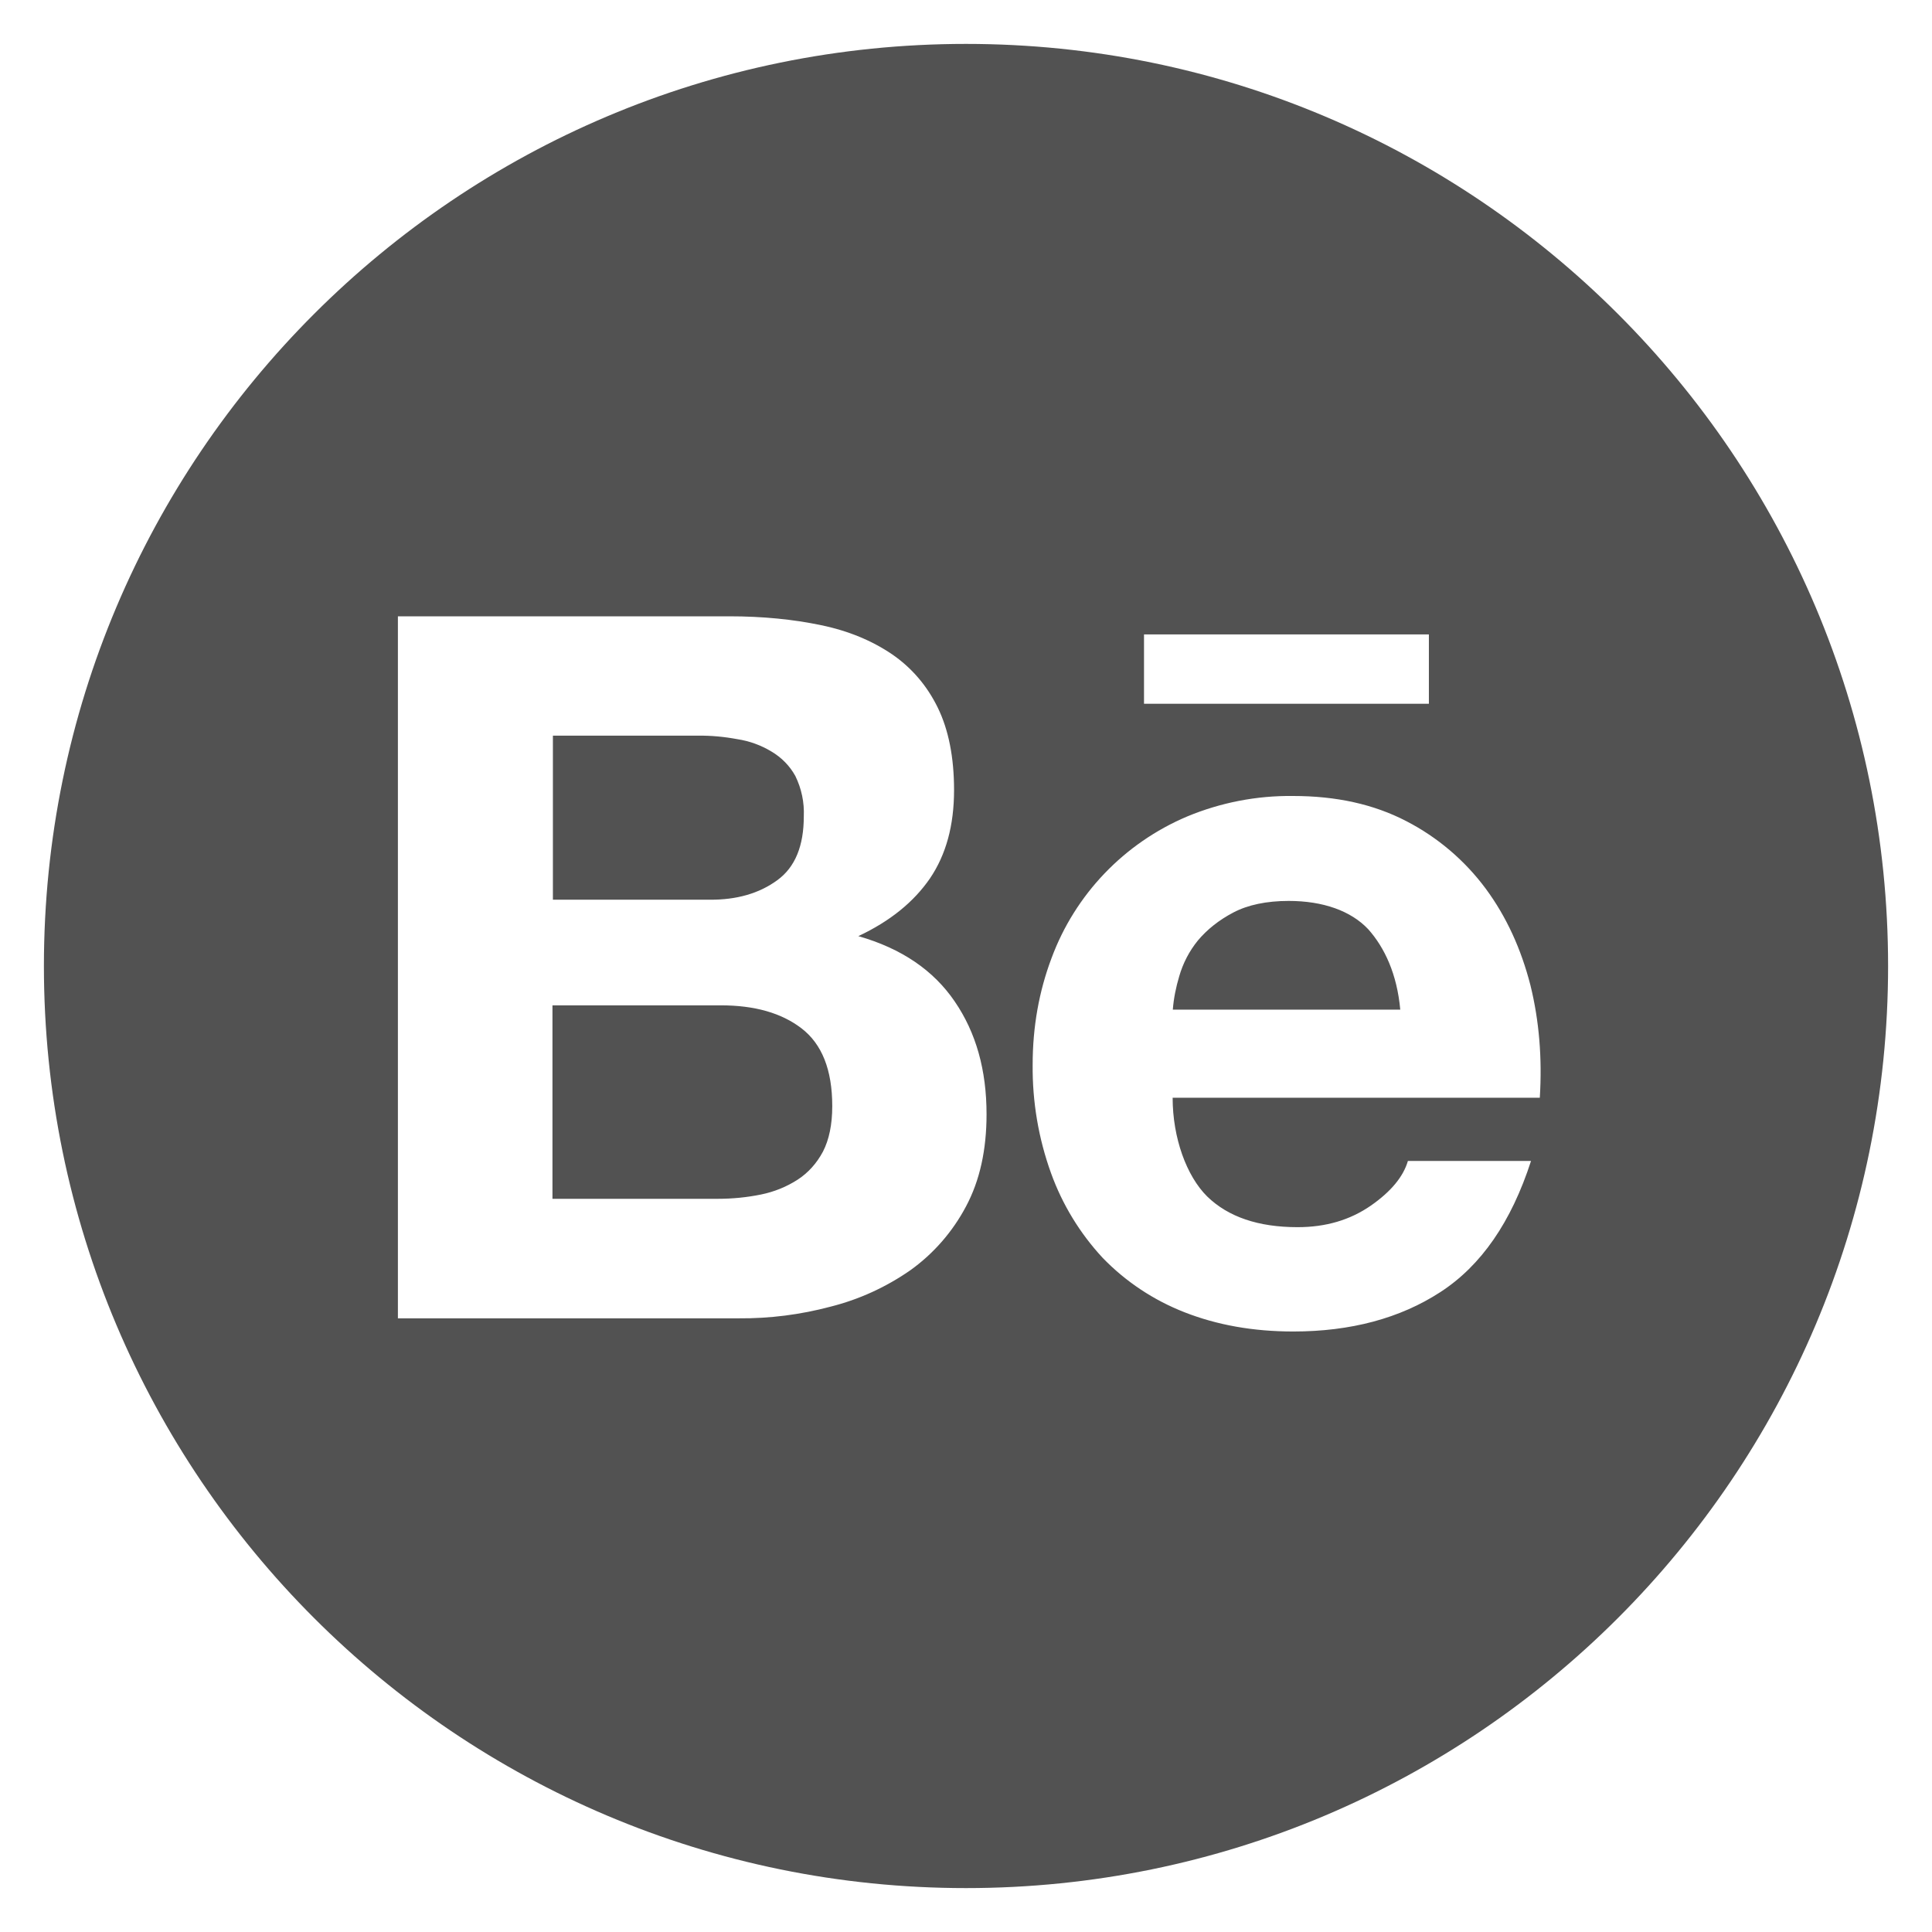 <svg width="22" height="22" viewBox="0 0 22 22" fill="none" xmlns="http://www.w3.org/2000/svg">
<path d="M8.851 10.023C9.055 9.875 9.153 9.631 9.153 9.296C9.16 9.137 9.127 8.98 9.057 8.837C8.994 8.722 8.9 8.626 8.785 8.558C8.666 8.486 8.534 8.438 8.396 8.417C8.246 8.389 8.094 8.375 7.944 8.377H6.296V10.245H8.08C8.387 10.248 8.647 10.173 8.851 10.023ZM9.127 11.71C8.898 11.534 8.591 11.448 8.209 11.448H6.291V13.651H8.171C8.347 13.651 8.509 13.634 8.666 13.602C8.814 13.572 8.956 13.515 9.083 13.433C9.202 13.355 9.298 13.25 9.371 13.114C9.441 12.978 9.477 12.805 9.477 12.596C9.477 12.181 9.359 11.888 9.127 11.71ZM11 0.5C5.202 0.5 0.5 5.202 0.5 11C0.5 16.798 5.202 21.5 11 21.5C16.798 21.5 21.5 16.798 21.5 11C21.5 5.202 16.798 0.5 11 0.5ZM13.027 7.224H16.271V8.014H13.027V7.224ZM11 13.738C10.848 14.025 10.632 14.274 10.367 14.464C10.091 14.656 9.784 14.797 9.458 14.879C9.117 14.97 8.765 15.015 8.412 15.012H4.531V7.018H8.305C8.687 7.018 9.034 7.053 9.35 7.119C9.664 7.184 9.931 7.297 10.156 7.449C10.379 7.602 10.555 7.805 10.679 8.059C10.801 8.309 10.864 8.623 10.864 8.996C10.864 9.399 10.773 9.732 10.59 10.002C10.405 10.271 10.137 10.489 9.774 10.66C10.269 10.801 10.632 11.052 10.871 11.403C11.115 11.759 11.234 12.186 11.234 12.688C11.234 13.095 11.157 13.444 11 13.738ZM17.534 12.5H13.353C13.353 12.955 13.51 13.391 13.747 13.625C13.986 13.857 14.328 13.974 14.776 13.974C15.099 13.974 15.373 13.892 15.608 13.73C15.84 13.569 15.98 13.398 16.032 13.22H17.434C17.209 13.916 16.866 14.412 16.402 14.713C15.943 15.012 15.38 15.162 14.727 15.162C14.27 15.162 13.859 15.088 13.491 14.944C13.137 14.806 12.819 14.595 12.556 14.323C12.297 14.044 12.097 13.716 11.968 13.358C11.825 12.962 11.755 12.544 11.759 12.125C11.759 11.691 11.832 11.288 11.973 10.913C12.242 10.184 12.802 9.601 13.517 9.298C13.899 9.139 14.309 9.059 14.724 9.064C15.216 9.064 15.643 9.158 16.013 9.35C16.37 9.534 16.679 9.797 16.918 10.119C17.155 10.44 17.321 10.806 17.427 11.218C17.527 11.623 17.562 12.05 17.534 12.5ZM14.675 10.259C14.422 10.259 14.209 10.304 14.044 10.391C13.88 10.477 13.745 10.585 13.641 10.709C13.543 10.829 13.471 10.968 13.428 11.117C13.391 11.241 13.365 11.368 13.355 11.497H15.945C15.908 11.091 15.767 10.791 15.58 10.581C15.383 10.372 15.066 10.259 14.675 10.259Z" fill="#525252"/>
</svg>
